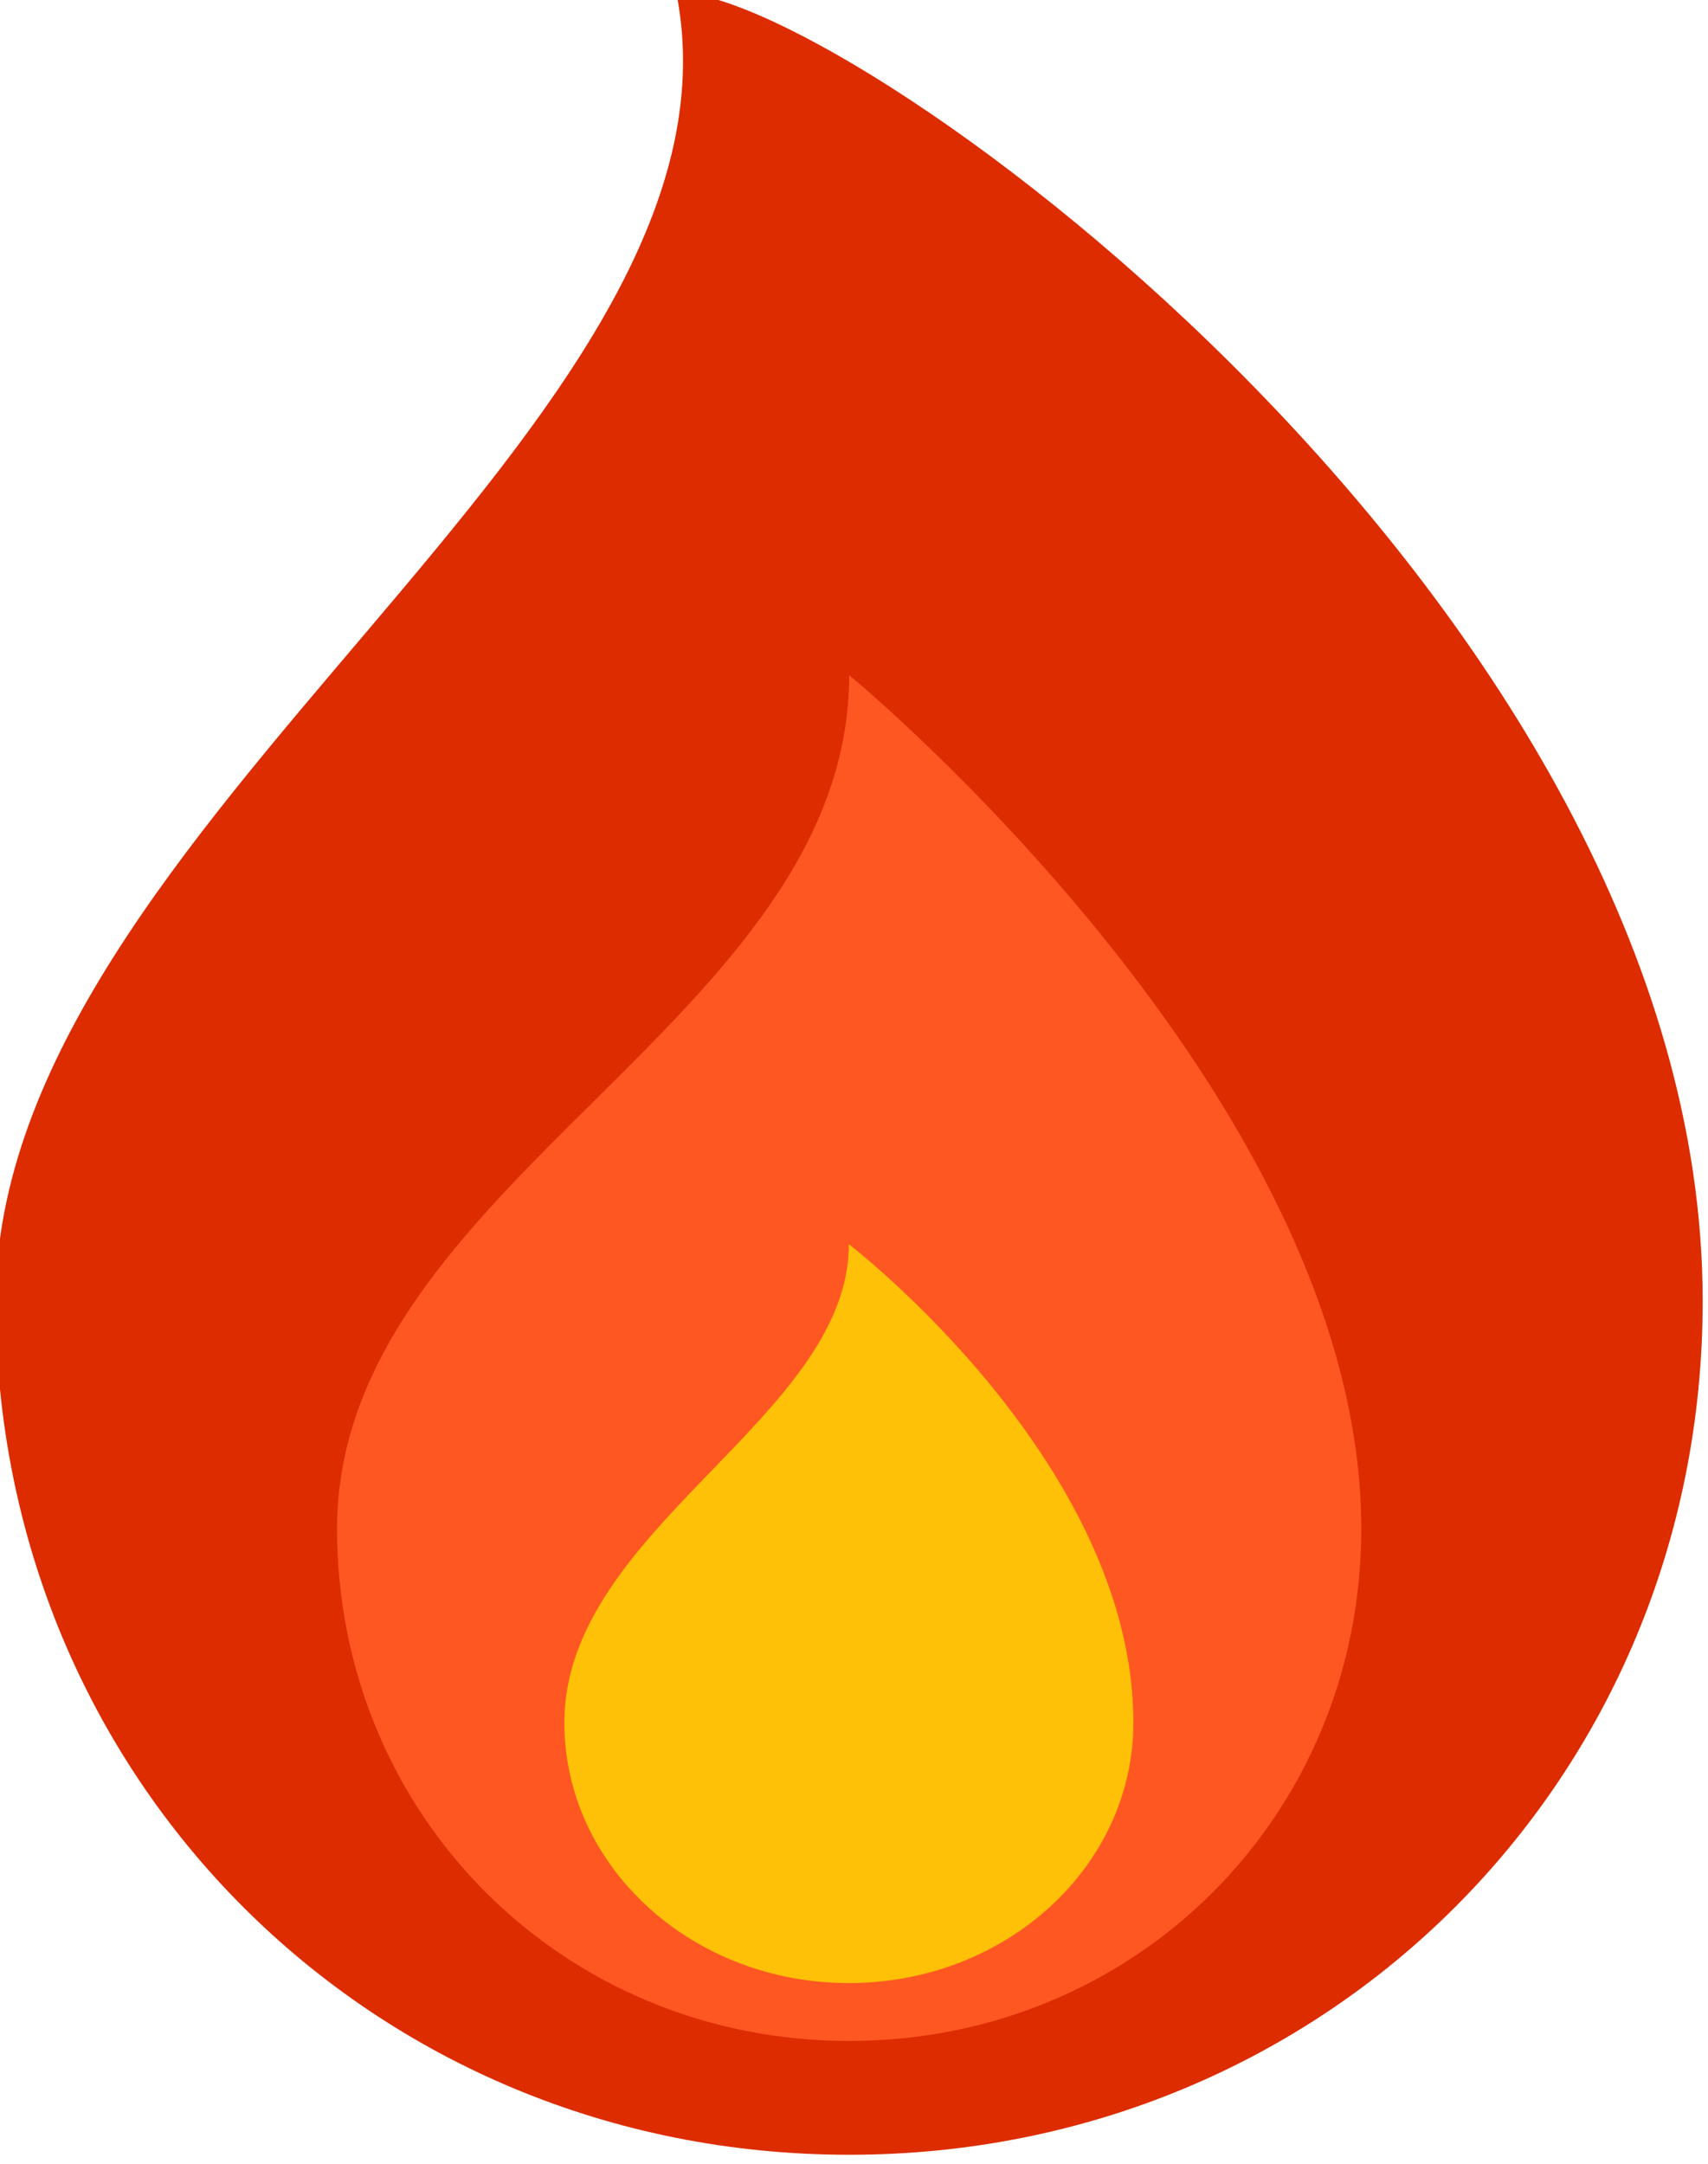 <?xml version="1.0" encoding="utf-8"?>
<!-- Generator: Adobe Illustrator 14.0.0, SVG Export Plug-In . SVG Version: 6.00 Build 43363)  -->
<!DOCTYPE svg PUBLIC "-//W3C//DTD SVG 1.1//EN" "http://www.w3.org/Graphics/SVG/1.1/DTD/svg11.dtd">
<svg version="1.1" id="Logotype" xmlns="http://www.w3.org/2000/svg" xmlns:xlink="http://www.w3.org/1999/xlink" x="0px" y="0px"
	 width="273.544px" height="346.489px" viewBox="1131.429 2066.937 273.544 346.489"
	 enable-background="new 1131.429 2066.937 273.544 346.489" xml:space="preserve">
<g transform="matrix(23.256, 0, 0, 23.256, 0, 0)">
	<g transform="matrix(1.471, 0, 0, 1.471, -38.018, -31.559)">
		<g transform="matrix(1.505, 0, 0, 1.505, 48.154, 25.364)">
			<g>
				<path id="rnd1" fill="#DD2C00" d="M12.449,41.595c0,1.486-1.169,2.655-2.655,2.655s-2.655-1.169-2.655-2.655
					c0-1.486,2.386-2.726,2.117-4.071C9.794,37.524,12.449,39.443,12.449,41.595z"/>
				<path id="rnd2" fill="#FF5722" d="M11.387,42.303c0-1.345-1.593-2.655-1.593-2.655c0,1.076-1.593,1.579-1.593,2.655
					c0,0.891,0.702,1.593,1.593,1.593C10.685,43.896,11.387,43.195,11.387,42.303z"/>
				<path id="rnd3" fill="#FFC107" d="M8.908,42.906c0-0.603,0.885-0.948,0.885-1.488c0,0,0.885,0.678,0.885,1.488
					c0,0.447-0.396,0.81-0.885,0.81C9.304,43.716,8.908,43.353,8.908,42.906z"/>
			</g>
		</g>
	</g>
</g>
</svg>
